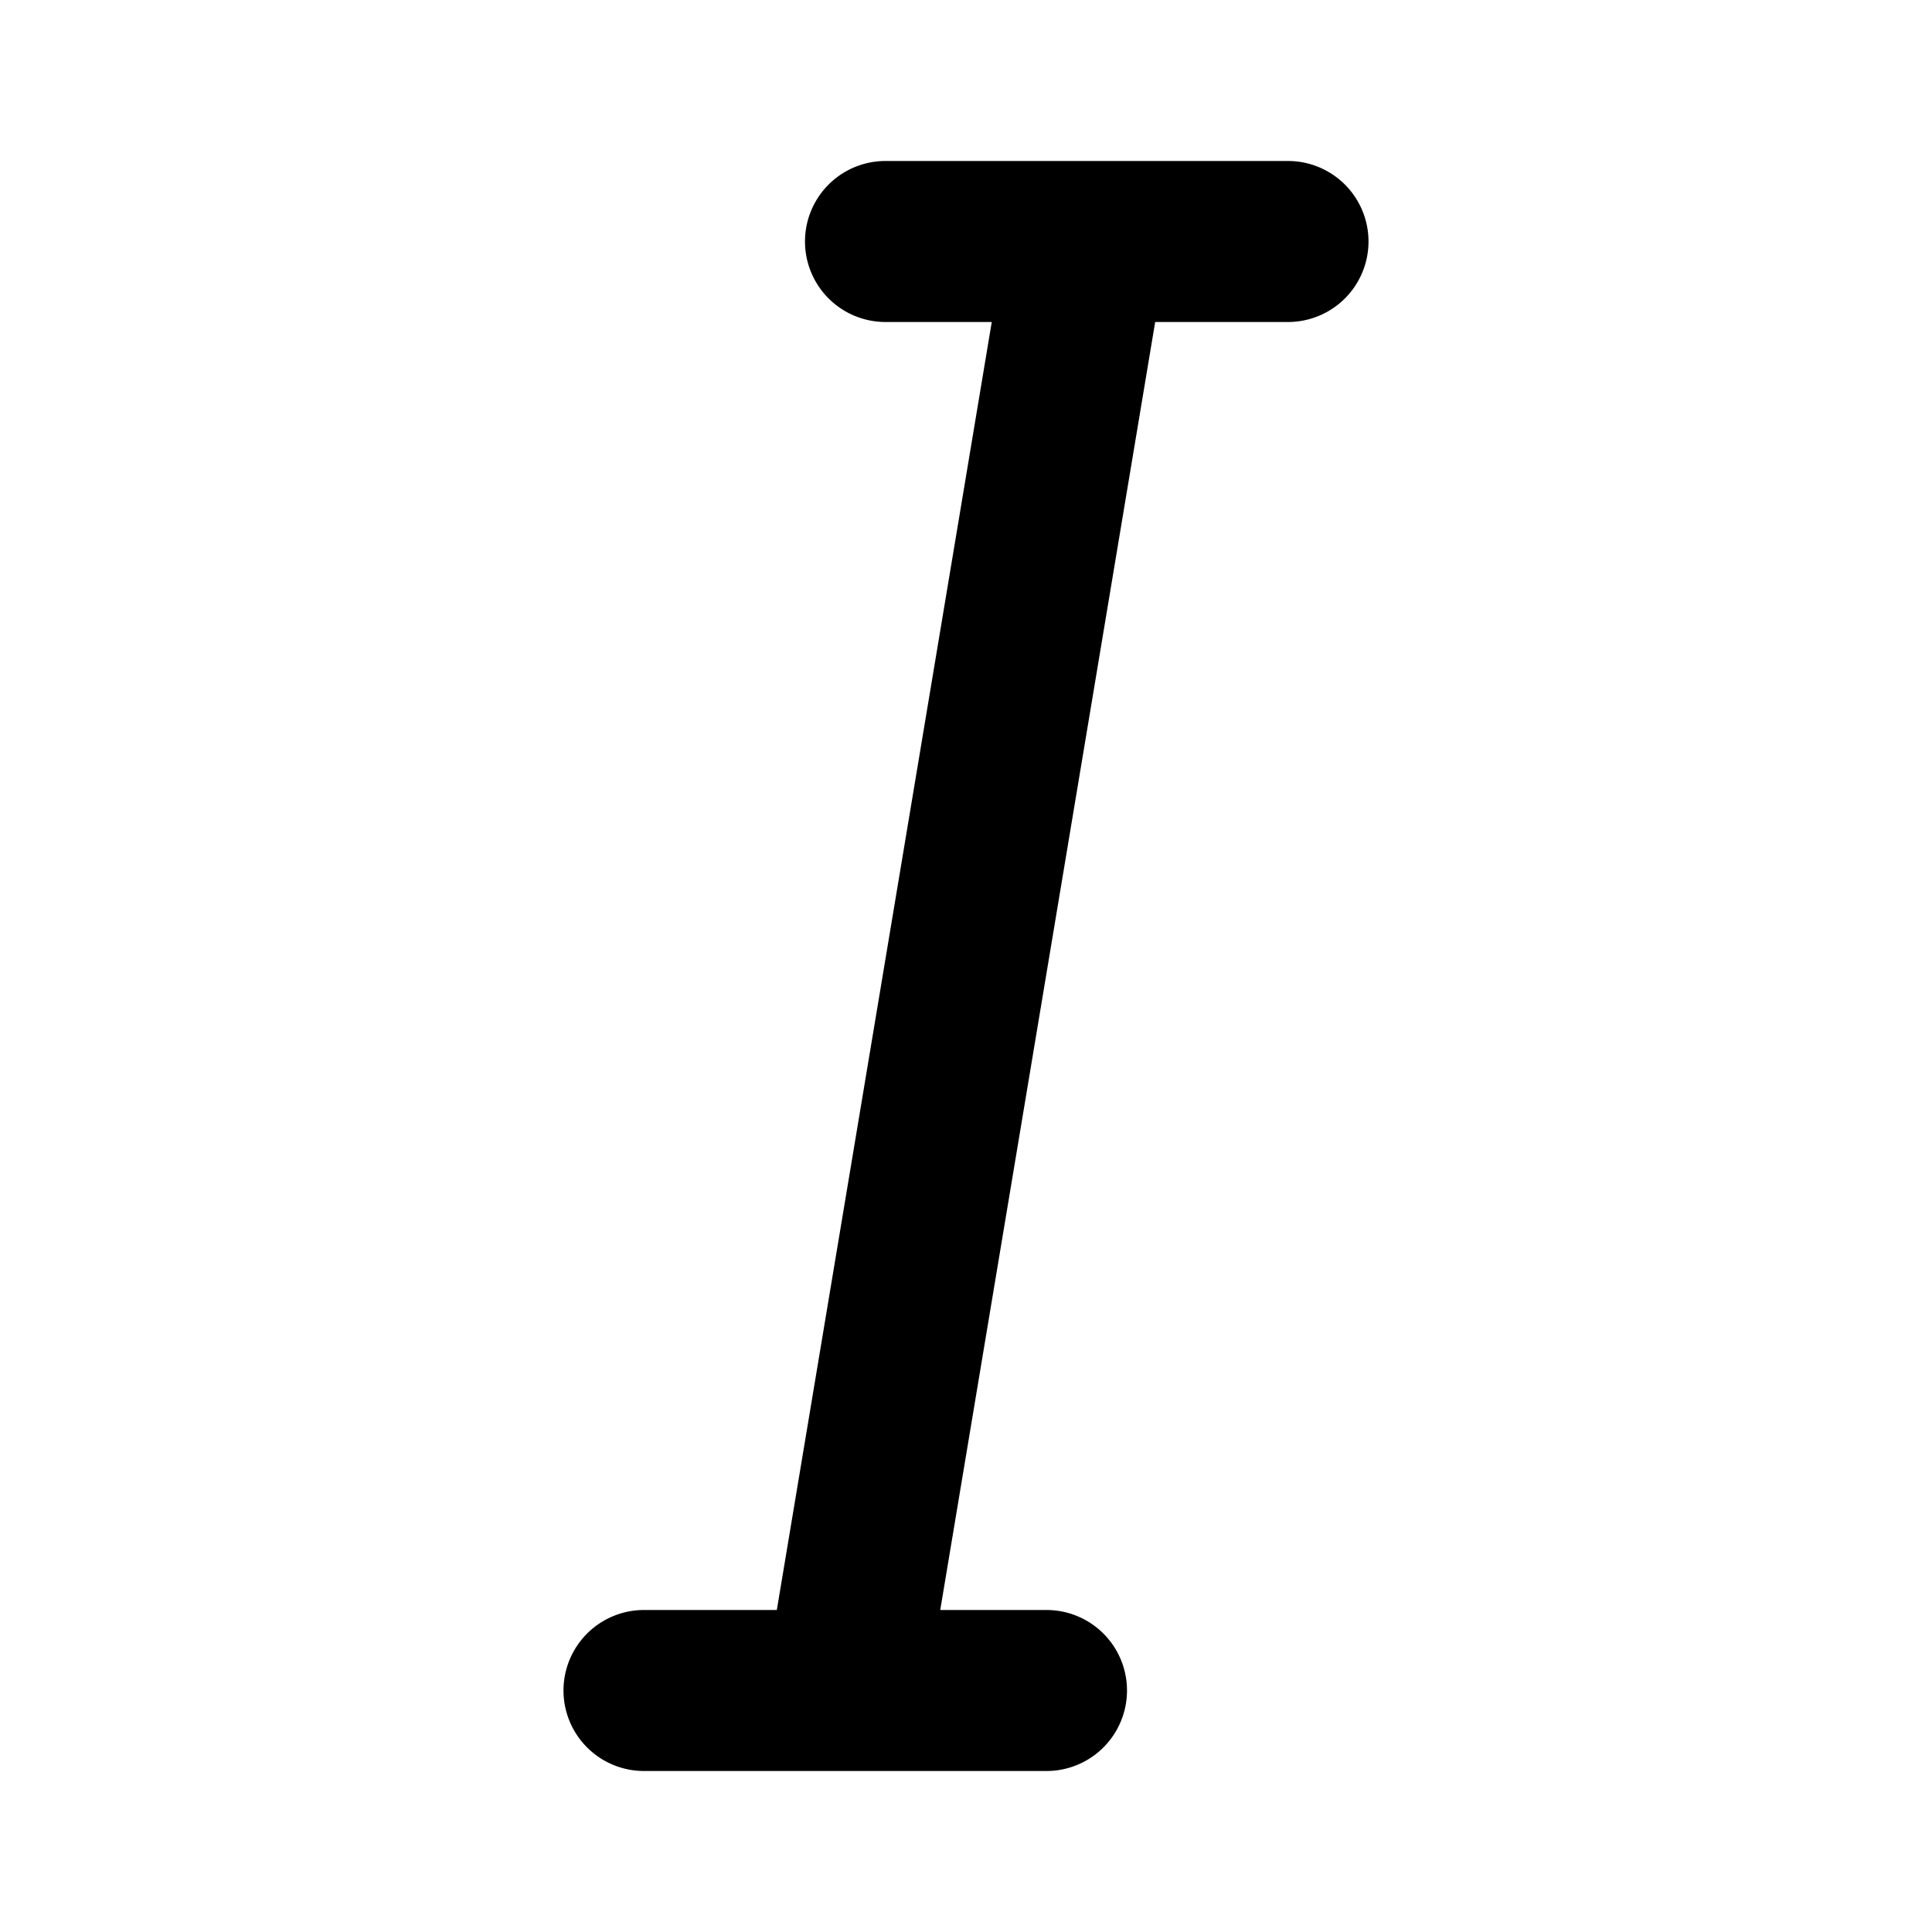 <?xml version="1.0" encoding="utf-8"?>
<svg fill="#000000" width="800px" height="800px" viewBox="0 0 24 24" id="italic" data-name="Flat Color" xmlns="http://www.w3.org/2000/svg" class="icon flat-color"><path id="primary" d="M8,22a1,1,0,0,1,0-2H9.65L12.32,4H11a1,1,0,0,1,0-2h5a1,1,0,0,1,0,2H14.35L11.68,20H13a1,1,0,0,1,0,2Z" style="fill: rgb(0, 0, 0);"></path></svg>